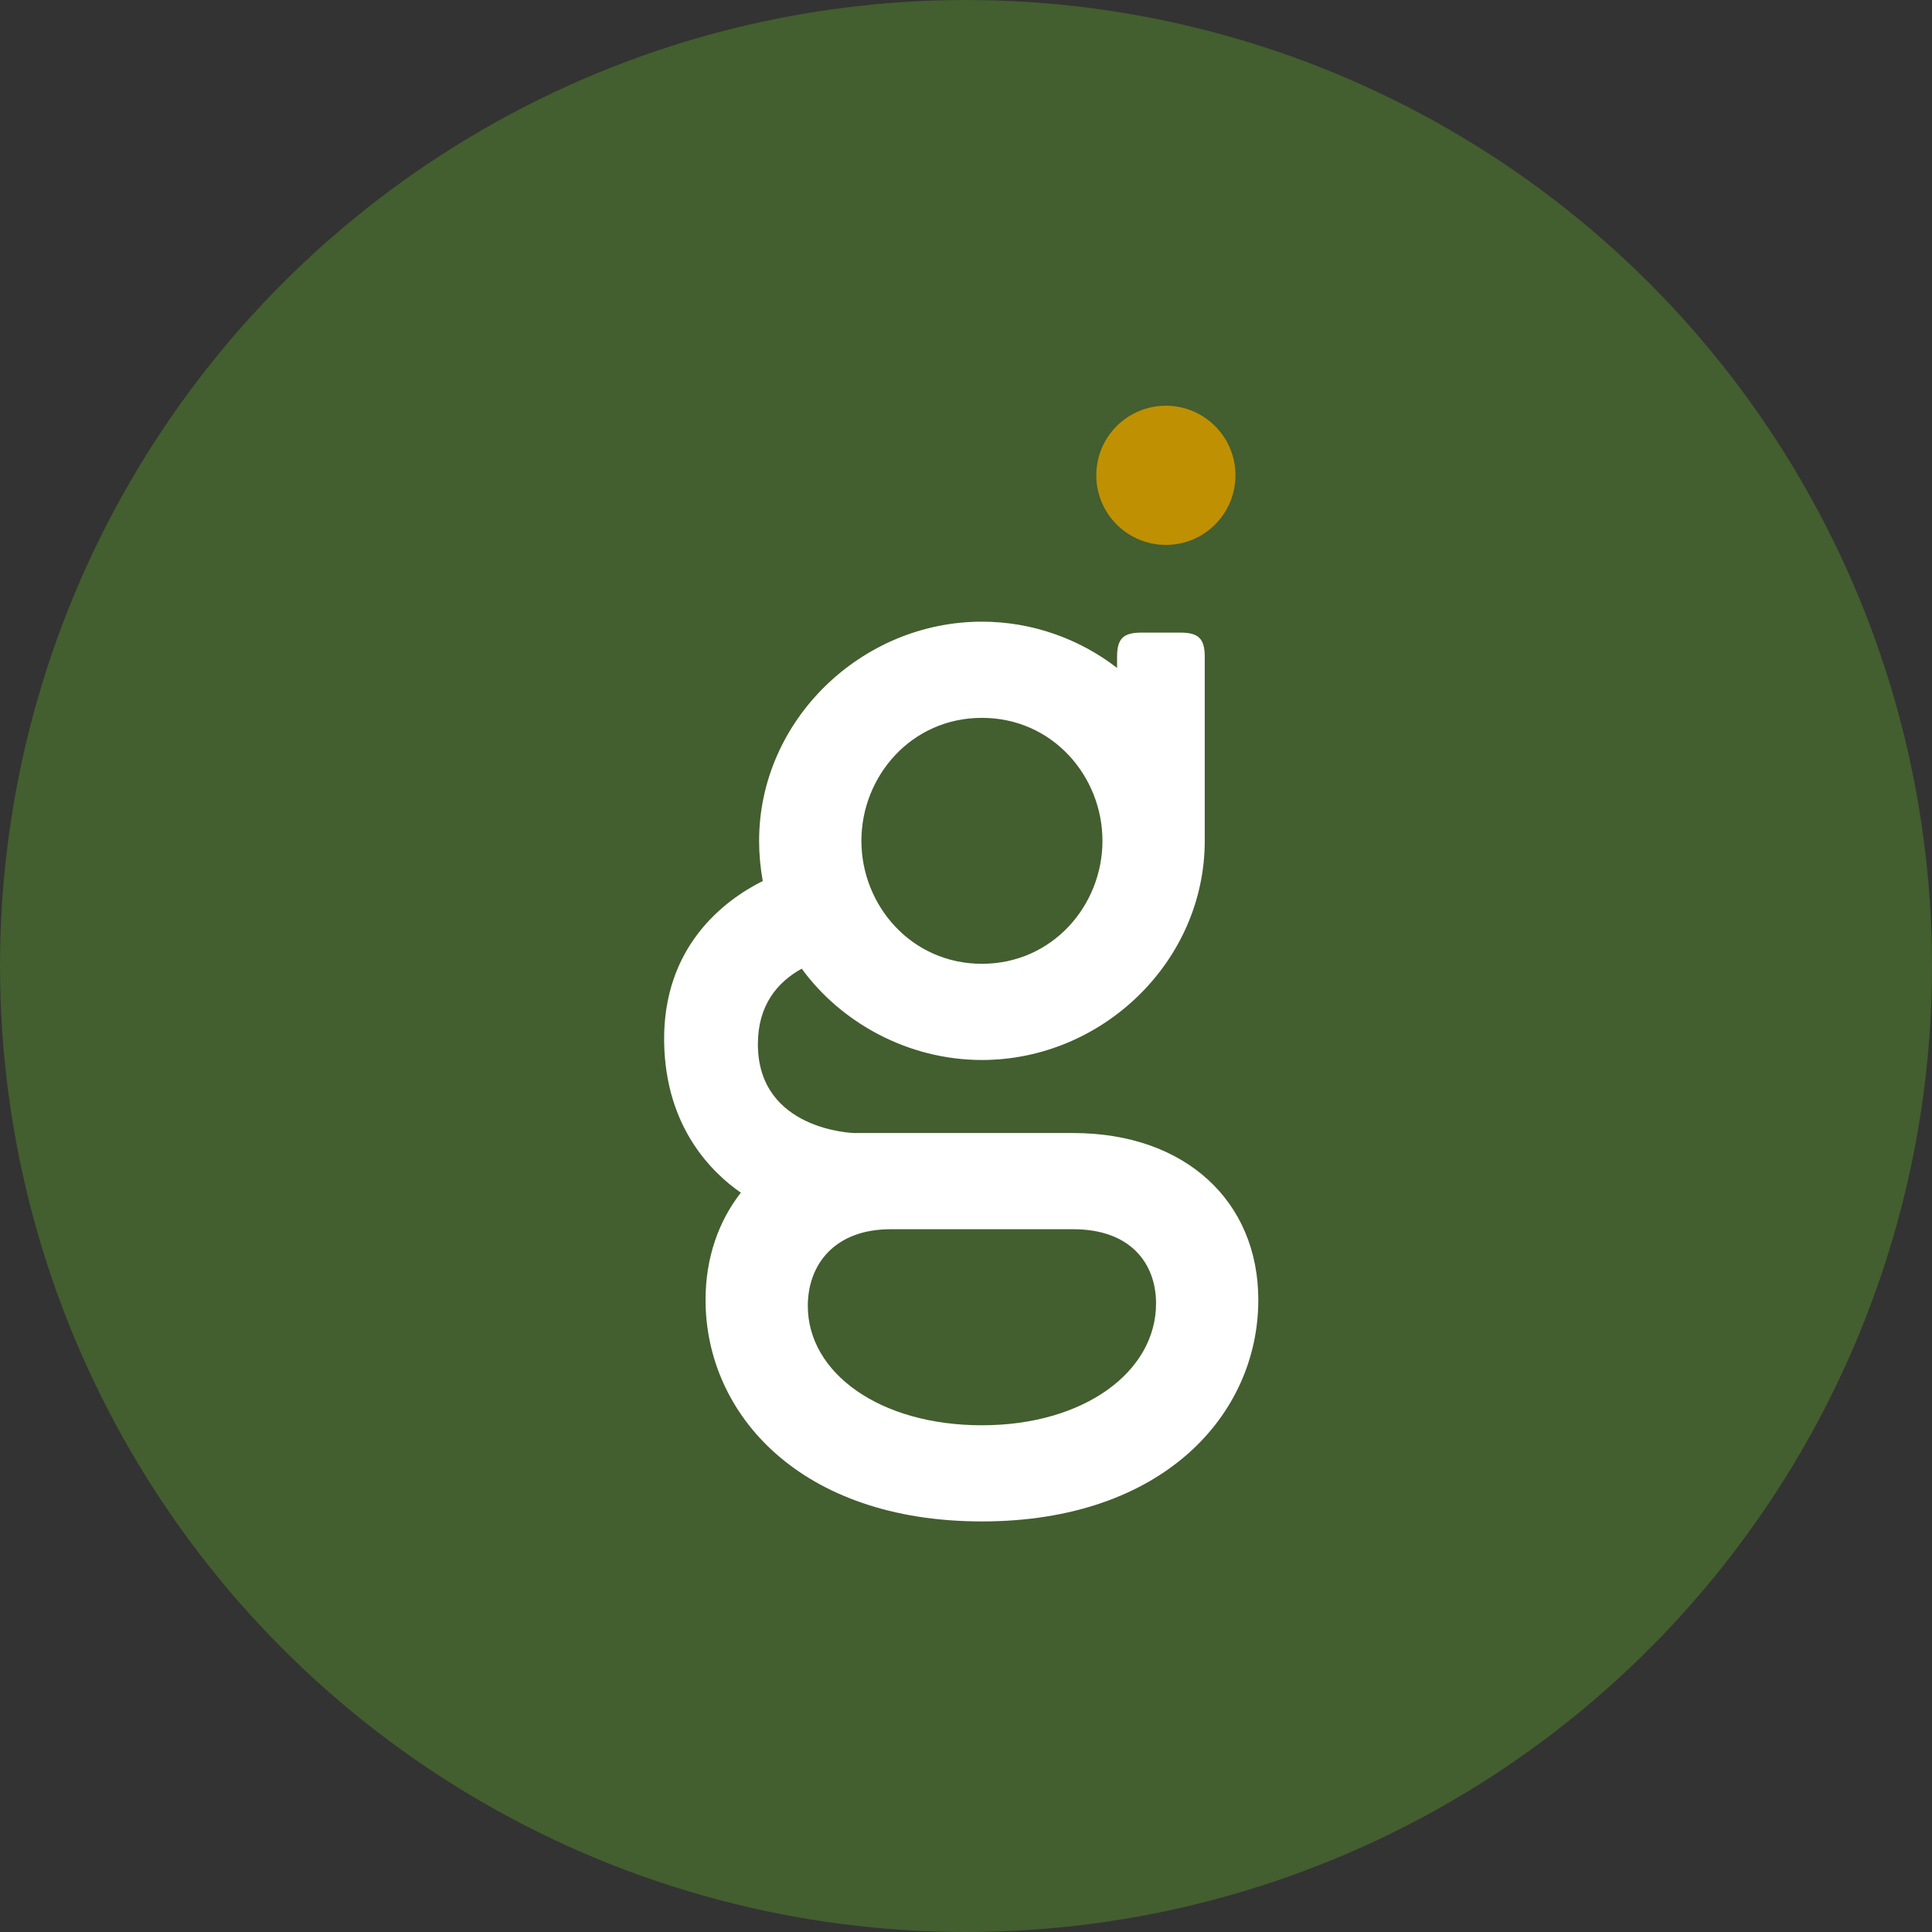 <svg width="57" height="57" viewBox="0 0 57 57" fill="none" xmlns="http://www.w3.org/2000/svg">
<rect x="0" y="0" width="57" height="57" fill="#333333" stroke="none"/>
<circle cx="28.5" cy="28.5" r="28.5" fill="#435E2F"/>
<path d="M19.594 30.734C19.63 33.285 21.031 34.614 21.857 35.188C21.211 36.015 20.816 37.092 20.816 38.35C20.816 41.726 23.617 44.887 28.97 44.887C34.322 44.887 37.124 41.726 37.124 38.35C37.124 35.44 34.969 33.428 31.664 33.428H25.198C25.198 33.428 22.36 33.356 22.36 30.806C22.36 29.657 22.935 28.974 23.654 28.579C24.803 30.159 26.779 31.273 28.97 31.273C32.526 31.273 35.544 28.363 35.544 24.807V19.383C35.544 18.844 35.364 18.664 34.825 18.664H33.676C33.137 18.664 32.957 18.844 32.957 19.383V19.706C31.844 18.844 30.443 18.341 28.97 18.341C25.414 18.341 22.396 21.251 22.396 24.807C22.396 25.202 22.432 25.597 22.504 25.992C21.355 26.567 19.558 27.932 19.594 30.734ZM25.414 24.807C25.414 22.903 26.886 21.179 28.97 21.179C31.053 21.179 32.526 22.903 32.526 24.807C32.526 26.711 31.053 28.435 28.97 28.435C26.886 28.435 25.414 26.711 25.414 24.807ZM23.833 38.529C23.833 37.308 24.623 36.266 26.276 36.266H31.664C33.352 36.266 34.107 37.272 34.107 38.457C34.107 40.469 31.987 42.05 28.97 42.05C25.953 42.05 23.833 40.505 23.833 38.529Z" fill="white"/>
<circle cx="34.397" cy="14.023" r="2.053" fill="#BF9002"/>
</svg>
